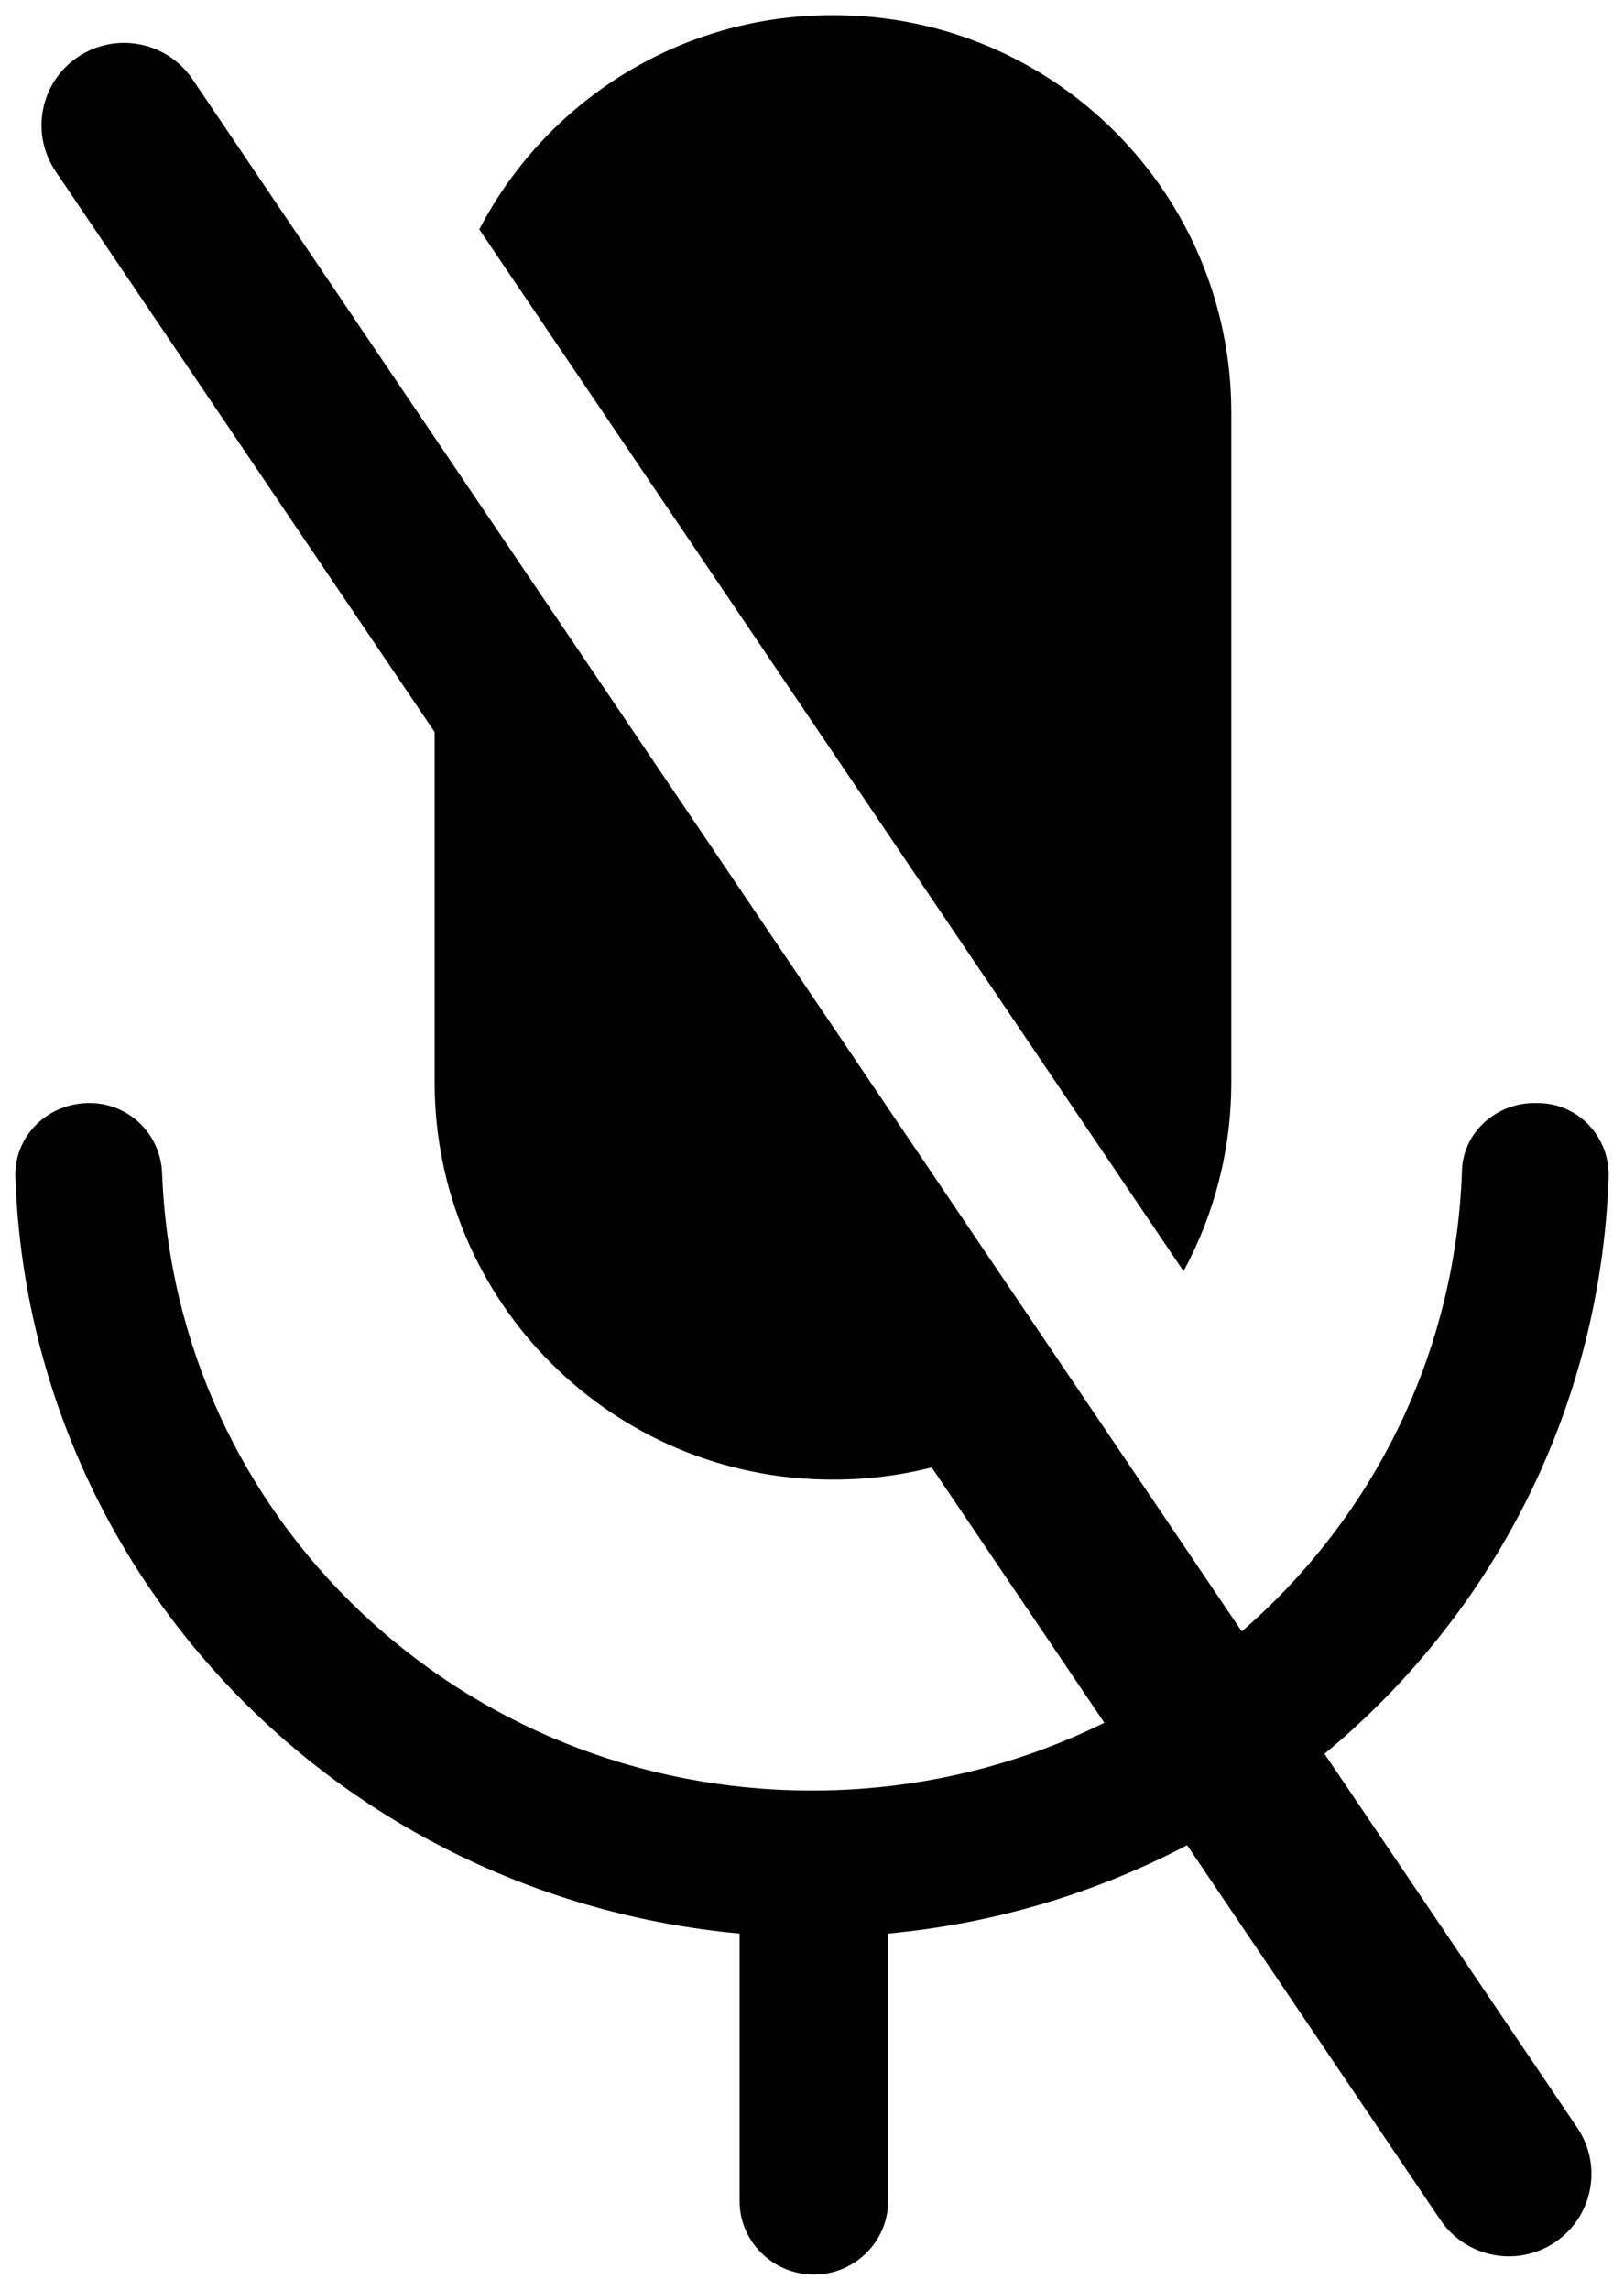 <?xml version="1.0" encoding="UTF-8"?>
<svg width="61px" height="86px" viewBox="0 0 61 86" version="1.1" xmlns="http://www.w3.org/2000/svg" xmlns:xlink="http://www.w3.org/1999/xlink">
    <!-- Generator: Sketch 63.1 (92452) - https://sketch.com -->
    <title>ic_end_blue</title>
    <desc>Created with Sketch.</desc>
    <g id="Symbols" stroke="none" stroke-width="1" fill="none" fill-rule="evenodd">
        <g id="画板" transform="translate(-18, -5)" fill="#000000">
            <g id="ic_end_blue" transform="translate(18, 5)">
                <g id="ic_hivioice_voice_entrance-copy" transform="translate(0.002, 0)">
                    <path d="M60.42,44.254 C60.49,42.74 59.304,41.431 57.769,41.431 C56.235,41.363 54.91,42.533 54.91,44.048 C54.421,57.061 43.68,67.251 30.498,67.251 C17.315,67.251 6.574,57.061 6.086,44.048 C6.016,42.533 4.761,41.363 3.226,41.431 C1.692,41.5 0.506,42.74 0.576,44.254 C1.134,59.264 12.851,71.245 27.778,72.622 L27.778,82.674 C27.778,84.189 29.033,85.429 30.567,85.429 C32.102,85.429 33.357,84.189 33.357,82.674 L33.357,72.622 C48.144,71.245 59.862,59.333 60.42,44.254 Z" id="Path"></path>
                    <path d="M16.323,17.195 L40.257,52.601 C37.844,54.408 34.866,55.501 31.635,55.568 L31.251,55.571 C23.006,55.571 16.323,48.888 16.323,40.643 L16.323,17.195 Z M31.319,0.571 C39.564,0.571 46.248,7.255 46.248,15.5 L46.248,40.643 C46.248,43.214 45.598,45.632 44.454,47.744 L18.001,8.616 C20.49,3.836 25.489,0.571 31.251,0.571 L31.319,0.571 Z" id="Combined-Shape"></path>
                    <path d="M-15.767,40.128 L77.106,40.03 C78.814,40.029 80.199,41.412 80.201,43.119 C80.201,43.121 80.201,43.124 80.201,43.126 C80.199,44.838 78.812,46.226 77.099,46.228 L-15.774,46.325 C-17.482,46.327 -18.868,44.944 -18.869,43.237 C-18.869,43.235 -18.869,43.232 -18.869,43.23 C-18.867,41.518 -17.48,40.13 -15.767,40.128 Z" id="Rectangle-17" fill-rule="nonzero" transform="translate(30.666, 43.178) rotate(56) translate(-30.666, -43.178) "></path>
                </g>
            </g>
        </g>
    </g>
</svg>